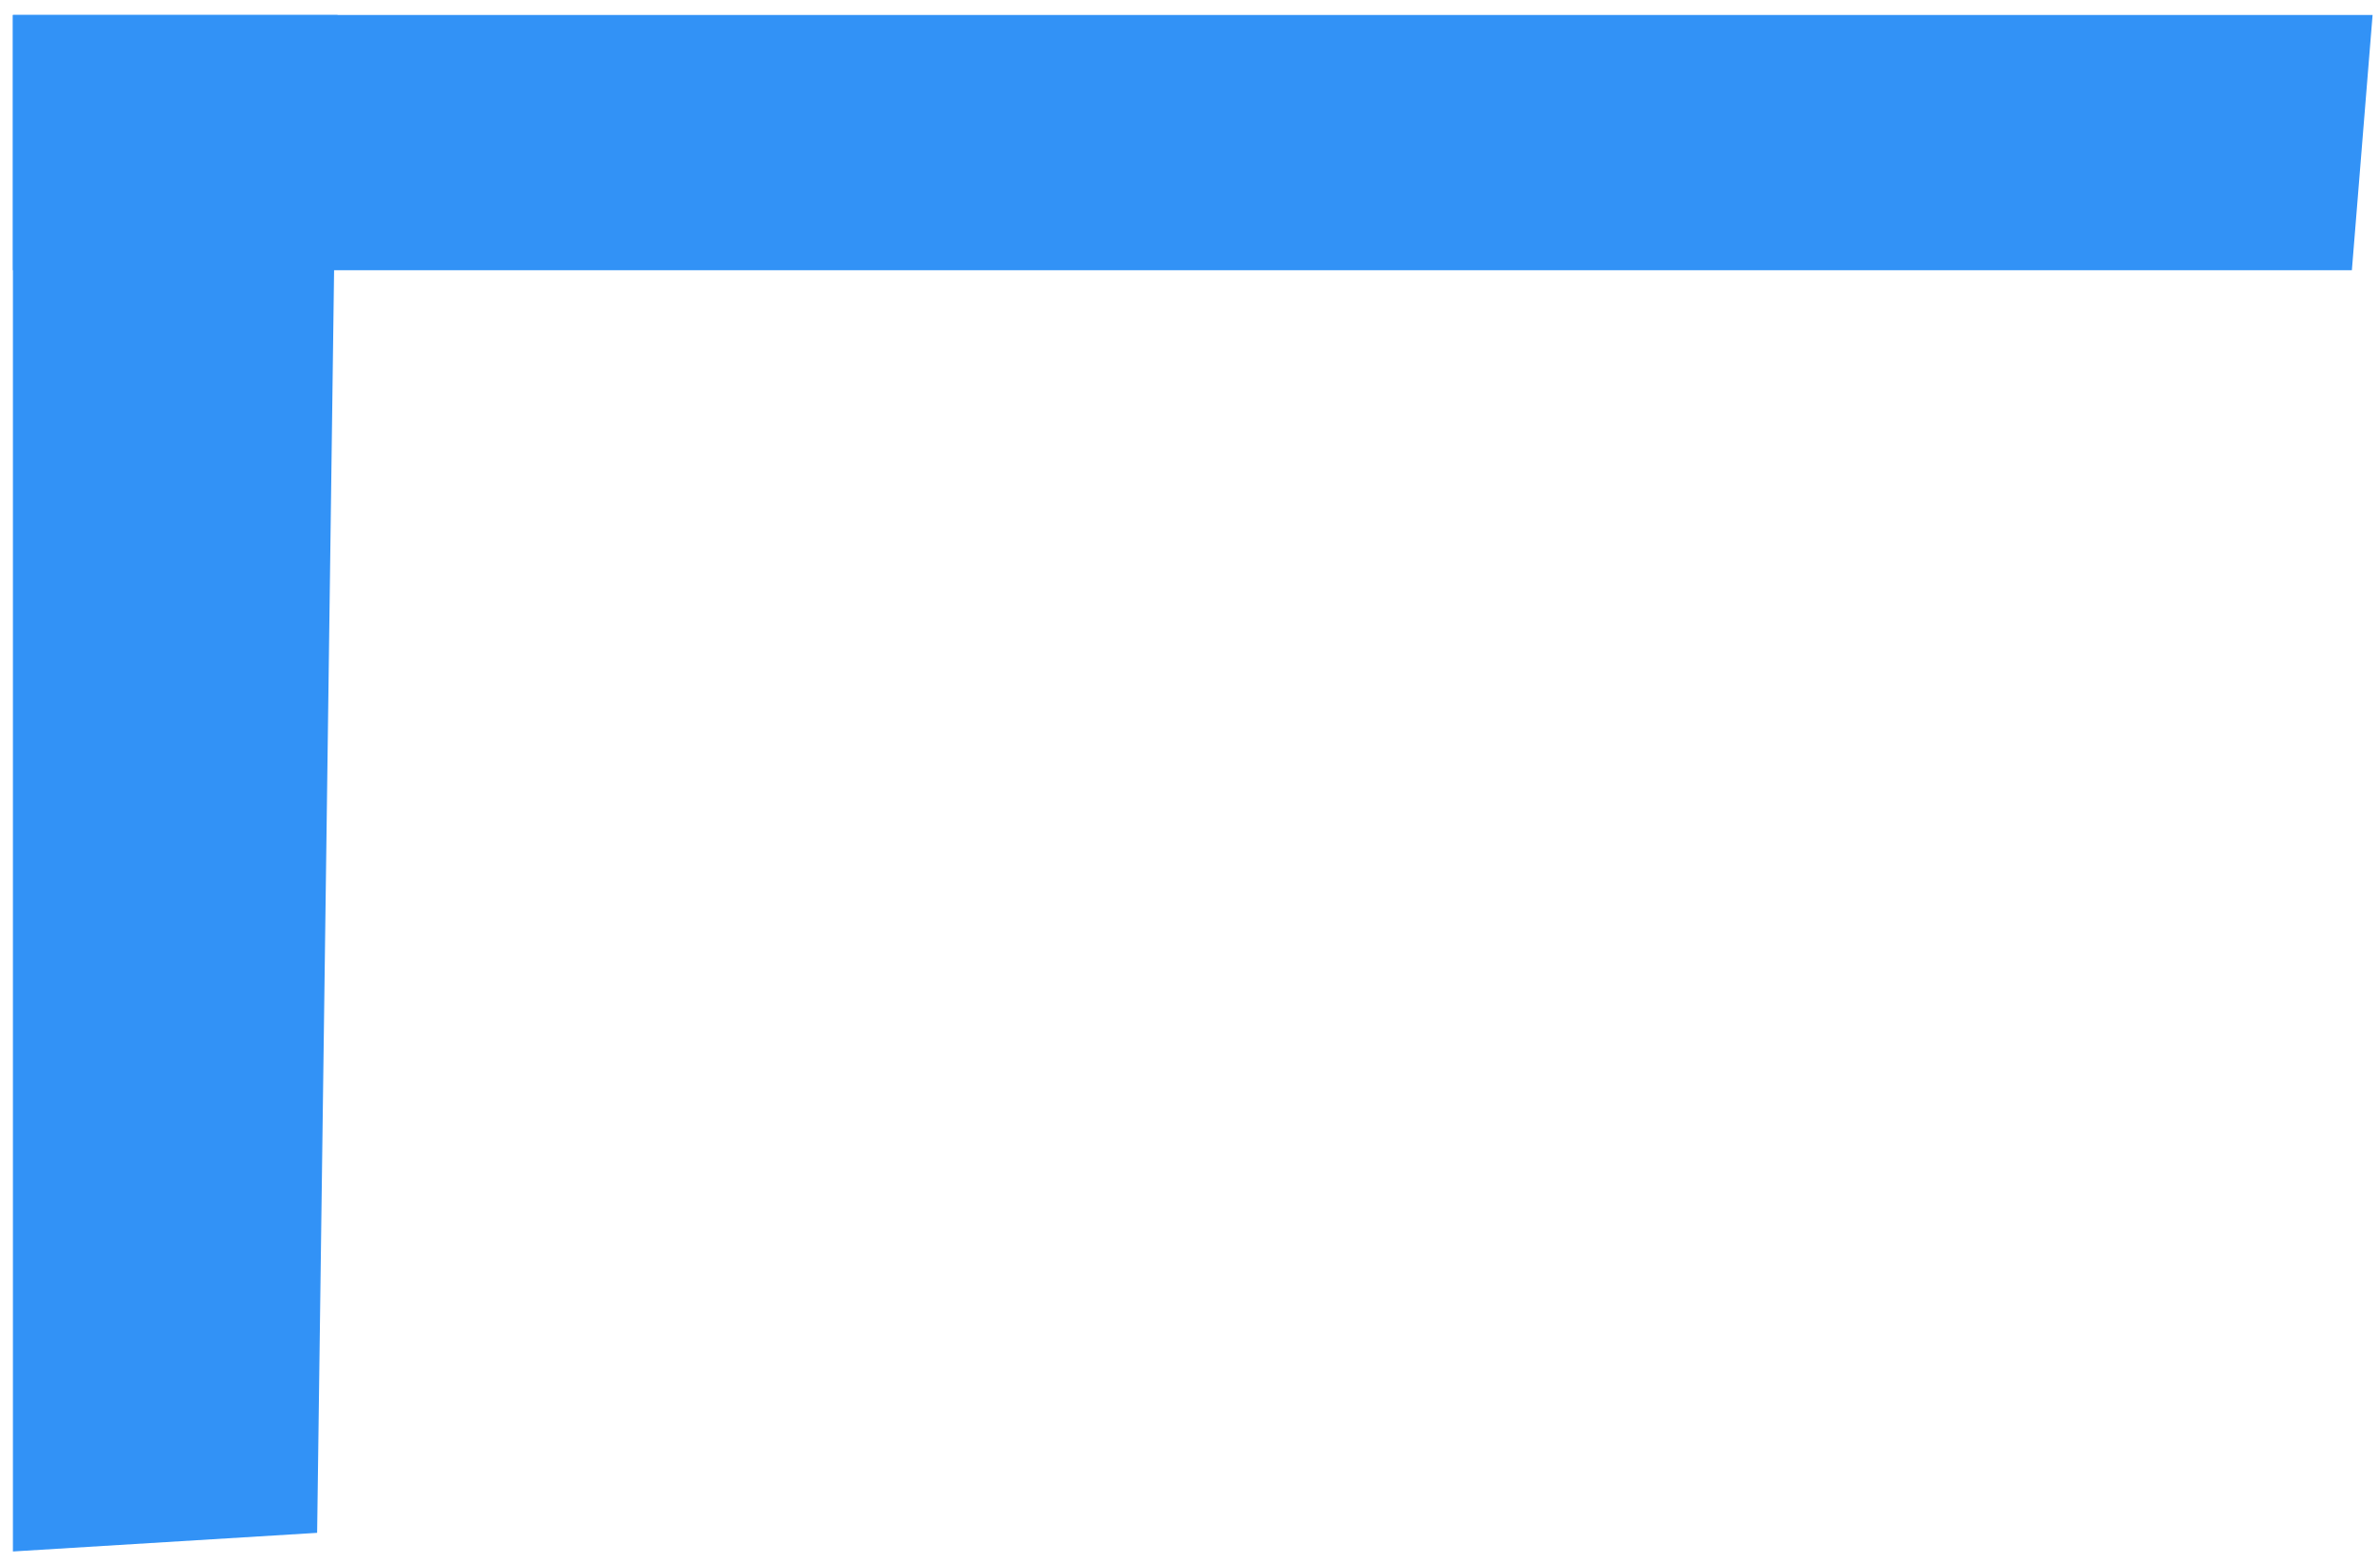<svg width="105" height="69" viewBox="0 0 105 69" fill="none" xmlns="http://www.w3.org/2000/svg">
<path d="M0.57 0.66H14.891L13.991 67.631L0.57 68.453V0.66Z" fill="#3292F6"/>
<path d="M0.57 11.922L0.57 0.66L104.673 0.66L103.759 11.922L0.57 11.922Z" fill="#3292F6"/>
</svg>
